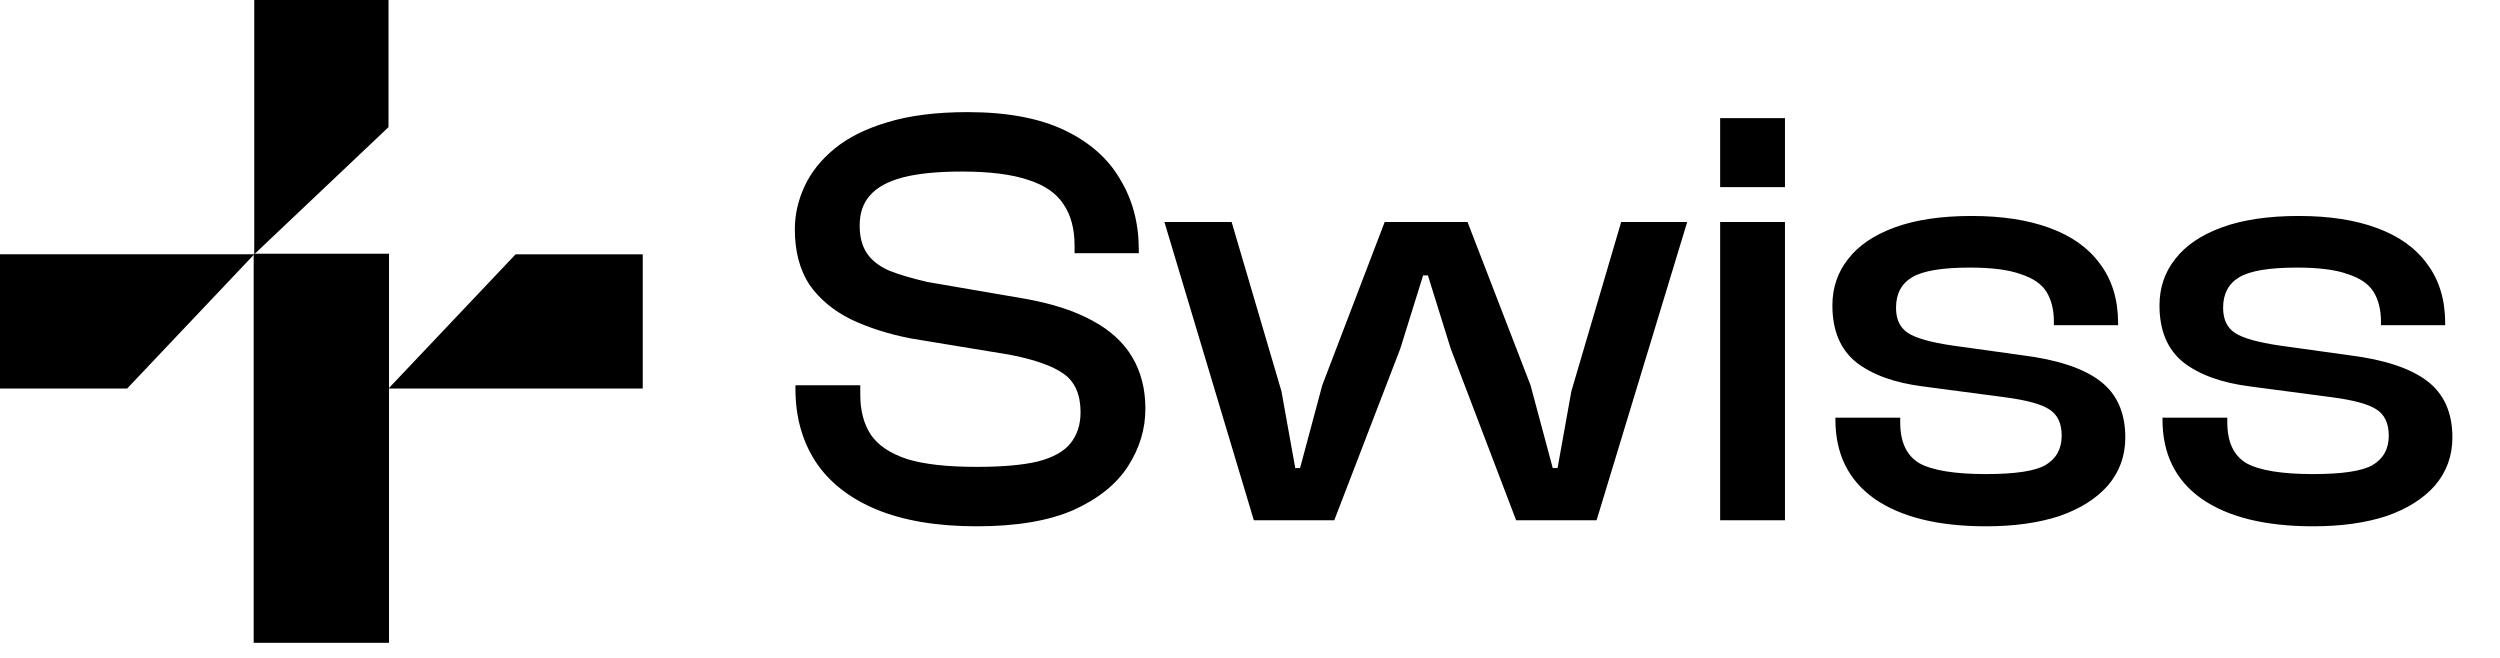 <svg width="171" height="45" viewBox="0 0 171 45" fill="none" xmlns="http://www.w3.org/2000/svg">
<path d="M66.808 35.999C64.098 35.999 61.812 35.615 59.951 34.849C58.117 34.083 56.735 33.002 55.804 31.605C54.874 30.182 54.408 28.513 54.408 26.597V26.35H58.843V27.007C58.843 28.102 59.089 29.019 59.581 29.758C60.074 30.47 60.895 31.017 62.045 31.4C63.195 31.756 64.782 31.934 66.808 31.934C68.559 31.934 69.955 31.811 70.995 31.564C72.035 31.291 72.774 30.88 73.213 30.333C73.678 29.758 73.91 29.046 73.91 28.198C73.91 26.994 73.527 26.118 72.76 25.57C71.994 25.023 70.749 24.585 69.025 24.256L62.291 23.148C60.758 22.847 59.39 22.409 58.185 21.834C56.981 21.232 56.037 20.438 55.352 19.453C54.696 18.44 54.367 17.181 54.367 15.675C54.367 14.69 54.586 13.719 55.024 12.761C55.462 11.803 56.146 10.94 57.077 10.174C58.008 9.408 59.212 8.805 60.69 8.367C62.195 7.902 64.029 7.669 66.192 7.669C68.874 7.669 71.077 8.08 72.802 8.901C74.526 9.722 75.799 10.845 76.62 12.268C77.469 13.664 77.893 15.265 77.893 17.072V17.318H73.5V16.784C73.5 15.662 73.253 14.731 72.76 13.992C72.268 13.226 71.46 12.665 70.339 12.309C69.216 11.926 67.697 11.734 65.781 11.734C64.112 11.734 62.757 11.871 61.717 12.145C60.704 12.418 59.965 12.829 59.499 13.376C59.034 13.896 58.801 14.581 58.801 15.429C58.801 16.196 58.966 16.825 59.294 17.318C59.623 17.811 60.129 18.207 60.813 18.508C61.497 18.782 62.373 19.042 63.441 19.288L70.133 20.438C71.967 20.767 73.486 21.259 74.691 21.916C75.922 22.573 76.839 23.408 77.441 24.421C78.043 25.433 78.345 26.61 78.345 27.951C78.345 29.347 77.948 30.661 77.154 31.893C76.36 33.125 75.115 34.124 73.418 34.89C71.721 35.629 69.517 35.999 66.808 35.999ZM91.264 35.588H85.763L79.645 15.183H84.243L87.651 26.761L88.595 32.016H88.924L90.443 26.35L94.713 15.183H100.378L104.689 26.35L106.208 32.016H106.537L107.481 26.761L110.889 15.183H115.405L109.206 35.588H103.704L99.229 23.846L97.669 18.837H97.341L95.78 23.846L91.264 35.588ZM122.092 35.588H117.658V15.183H122.092V35.588ZM122.092 12.802H117.658V8.08H122.092V12.802ZM135.846 35.999C132.562 35.999 130.016 35.369 128.21 34.11C126.43 32.851 125.541 31.044 125.541 28.691V28.567H129.975V28.896C129.975 30.237 130.413 31.168 131.289 31.688C132.192 32.18 133.711 32.427 135.846 32.427C137.844 32.427 139.199 32.221 139.911 31.811C140.65 31.373 141.019 30.702 141.019 29.799C141.019 28.951 140.732 28.348 140.157 27.993C139.609 27.637 138.597 27.363 137.119 27.171L131.535 26.432C129.592 26.186 128.073 25.639 126.978 24.79C125.883 23.914 125.336 22.614 125.336 20.89C125.336 19.685 125.692 18.632 126.403 17.728C127.115 16.798 128.182 16.072 129.605 15.552C131.029 15.032 132.78 14.772 134.861 14.772C136.941 14.772 138.72 15.046 140.198 15.593C141.703 16.141 142.853 16.962 143.647 18.057C144.468 19.152 144.879 20.506 144.879 22.121V22.245H140.486V21.998C140.486 21.204 140.321 20.534 139.993 19.986C139.665 19.439 139.076 19.029 138.227 18.755C137.406 18.454 136.243 18.303 134.738 18.303C132.849 18.303 131.535 18.522 130.796 18.96C130.057 19.398 129.688 20.096 129.688 21.054C129.688 21.848 129.962 22.422 130.509 22.778C131.056 23.134 132.082 23.422 133.588 23.641L138.31 24.297C140.718 24.599 142.497 25.187 143.647 26.063C144.797 26.939 145.371 28.225 145.371 29.922C145.371 31.181 144.974 32.276 144.181 33.207C143.387 34.11 142.278 34.808 140.855 35.301C139.432 35.766 137.762 35.999 135.846 35.999ZM158.219 35.999C154.935 35.999 152.389 35.369 150.583 34.11C148.803 32.851 147.914 31.044 147.914 28.691V28.567H152.348V28.896C152.348 30.237 152.786 31.168 153.662 31.688C154.565 32.18 156.084 32.427 158.219 32.427C160.217 32.427 161.572 32.221 162.284 31.811C163.022 31.373 163.392 30.702 163.392 29.799C163.392 28.951 163.104 28.348 162.53 27.993C161.983 27.637 160.97 27.363 159.492 27.171L153.908 26.432C151.965 26.186 150.445 25.639 149.35 24.79C148.256 23.914 147.709 22.614 147.709 20.89C147.709 19.685 148.064 18.632 148.776 17.728C149.488 16.798 150.555 16.072 151.978 15.552C153.401 15.032 155.153 14.772 157.234 14.772C159.314 14.772 161.093 15.046 162.571 15.593C164.076 16.141 165.226 16.962 166.02 18.057C166.841 19.152 167.251 20.506 167.251 22.121V22.245H162.859V21.998C162.859 21.204 162.694 20.534 162.366 19.986C162.037 19.439 161.449 19.029 160.6 18.755C159.779 18.454 158.616 18.303 157.111 18.303C155.222 18.303 153.908 18.522 153.169 18.96C152.43 19.398 152.061 20.096 152.061 21.054C152.061 21.848 152.334 22.422 152.882 22.778C153.429 23.134 154.455 23.422 155.961 23.641L160.683 24.297C163.091 24.599 164.87 25.187 166.02 26.063C167.169 26.939 167.744 28.225 167.744 29.922C167.744 31.181 167.347 32.276 166.553 33.207C165.76 34.11 164.651 34.808 163.228 35.301C161.804 35.766 160.135 35.999 158.219 35.999Z" fill="black"/>
<path d="M26.574 0H17.391V17.392L26.574 8.696V0Z" fill="black"/>
<path d="M4.01411e-07 26.575L0 17.392H17.392L8.696 26.575H4.01411e-07Z" fill="black"/>
<path d="M43.963 17.395V26.578H26.57L35.267 17.395H43.963Z" fill="black"/>
<path d="M26.608 17.355H17.352V43.968H26.608V17.355Z" fill="black"/>
</svg>
